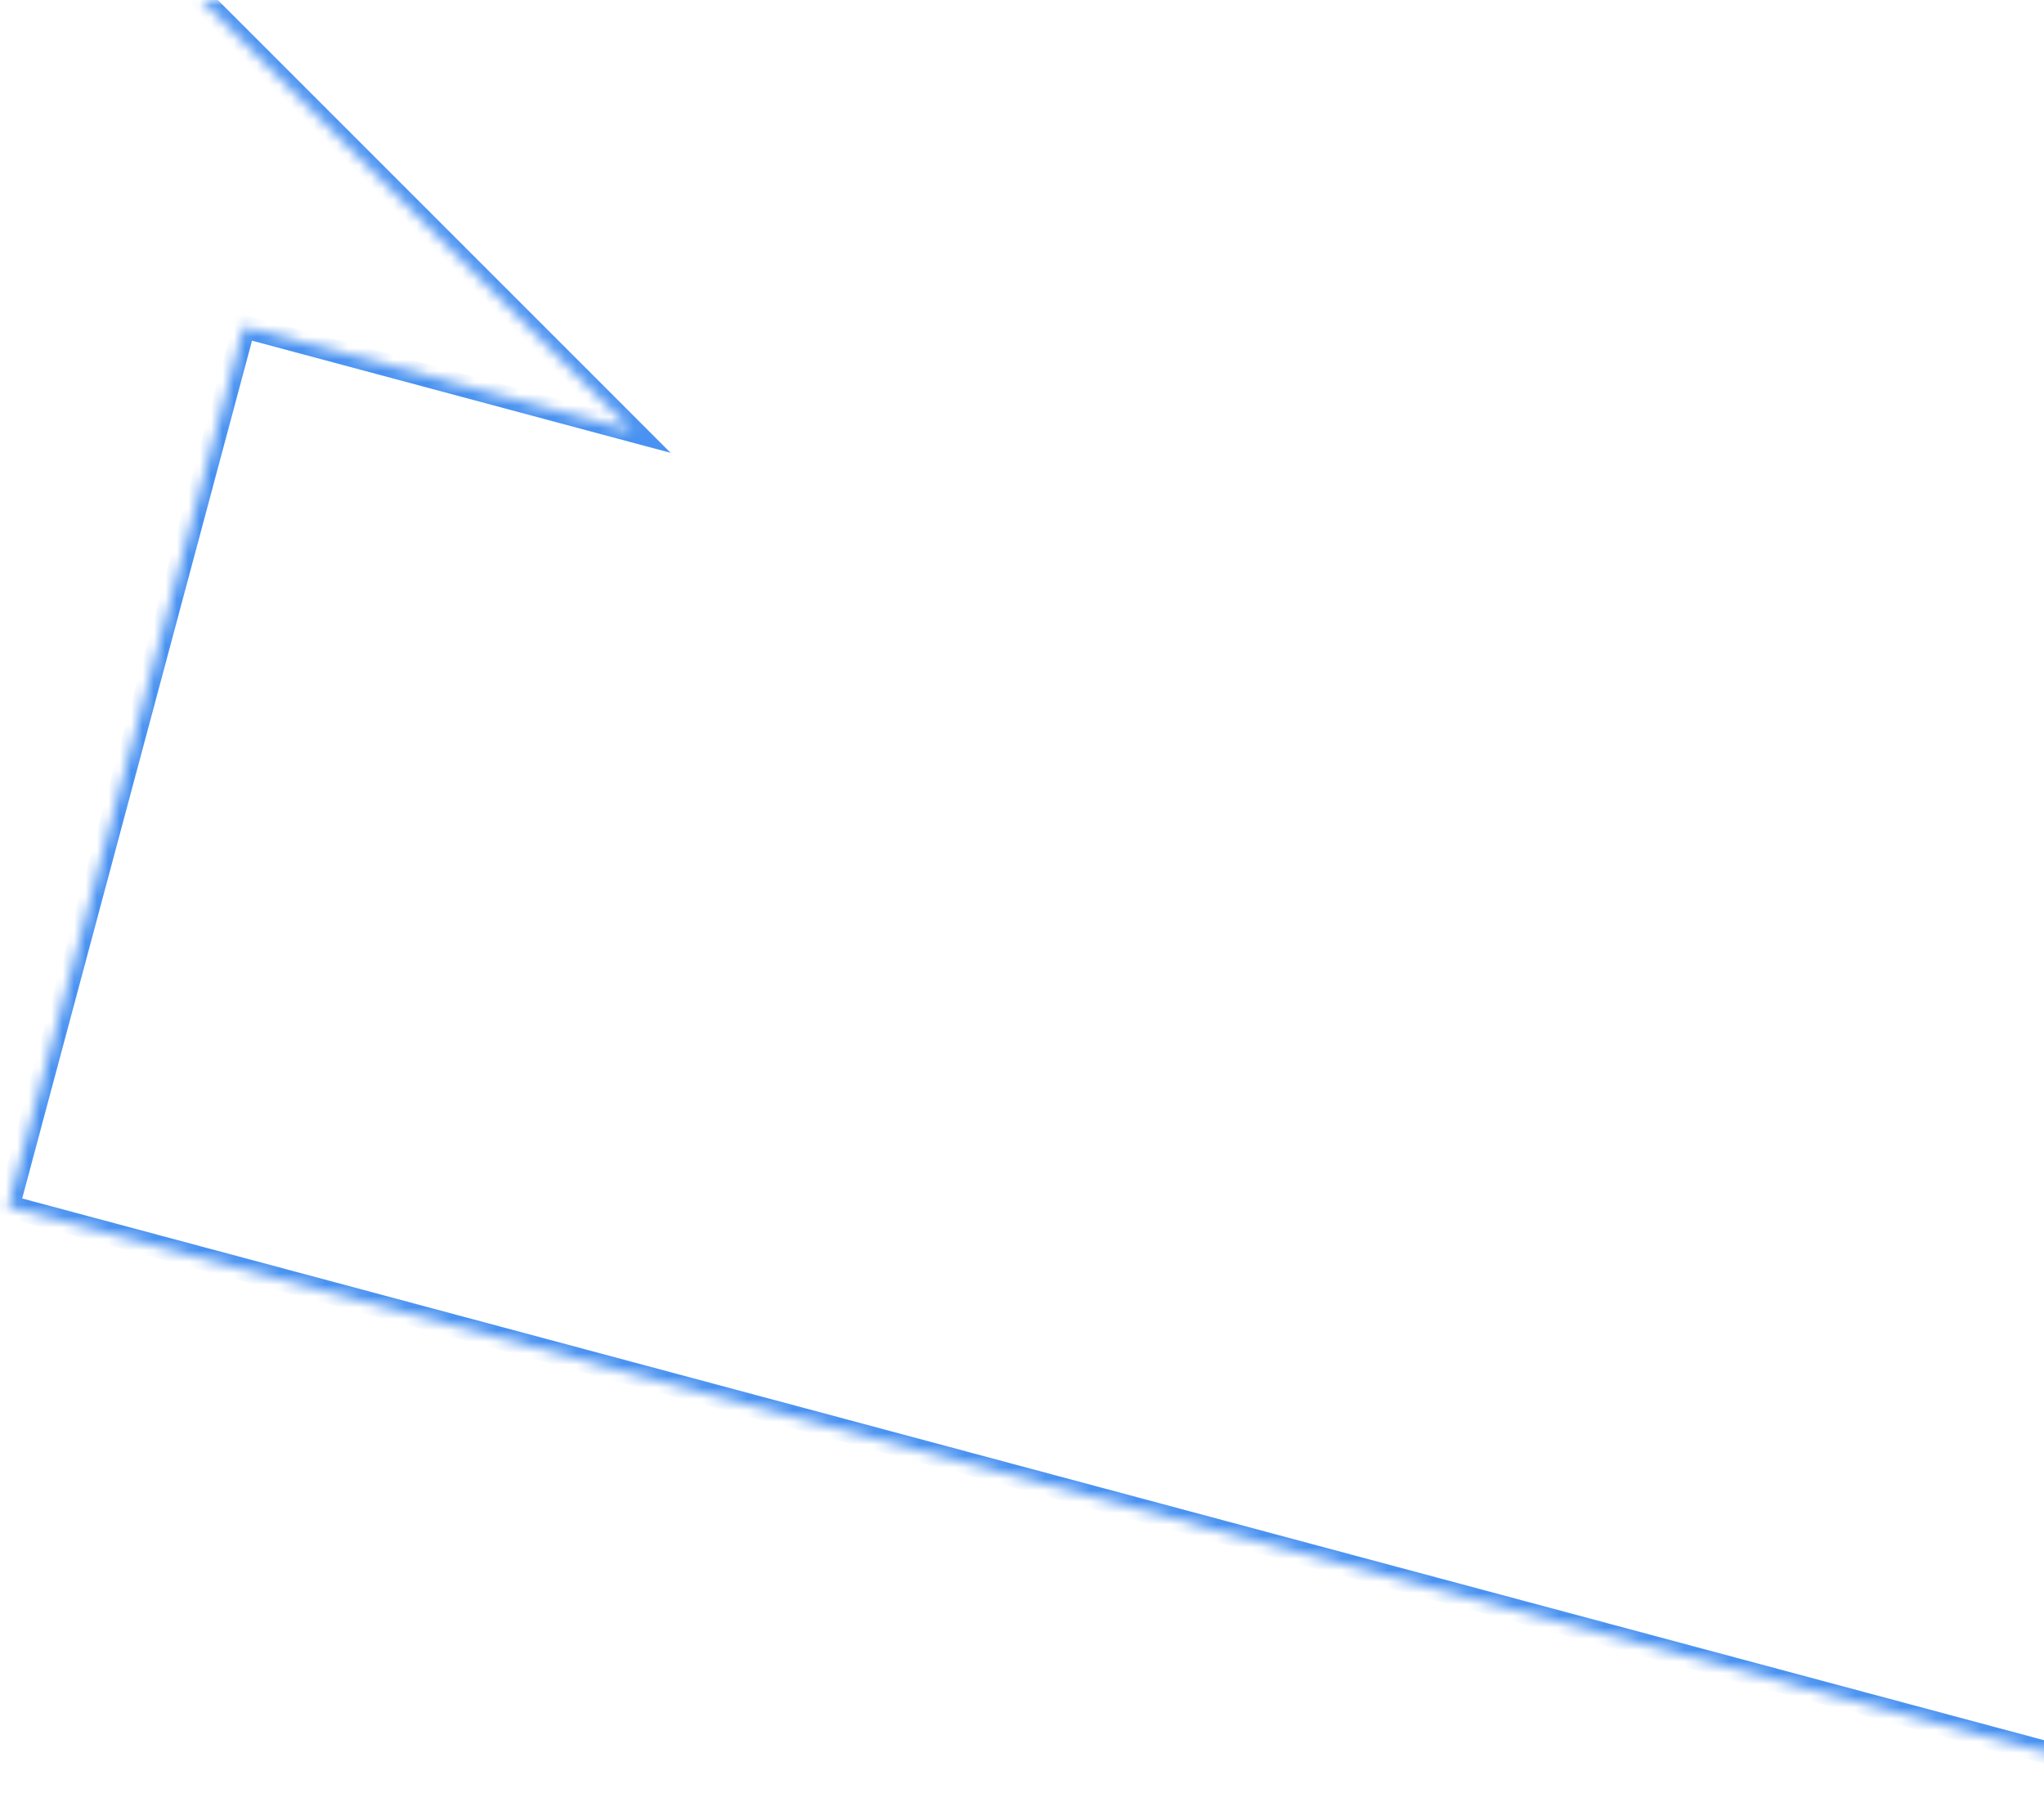 <?xml version="1.0" encoding="UTF-8"?> <svg xmlns="http://www.w3.org/2000/svg" width="179" height="157" viewBox="0 0 179 157" fill="none"><mask id="path-1-inside-1_8102_1921" fill="white"><path d="M350.534 98.762L184.829 54.361L209.483 79.015L209.5 79.02L209.497 79.029L209.532 79.064L209.472 79.123L188.855 156.071L0.717 105.66L21.363 28.609L55.381 37.724L15.4 -2.257L71.805 -58.662L72.037 -58.431L72.041 -58.443L371.179 21.711L350.534 98.762Z"></path></mask><path d="M350.534 98.762L350.275 99.728L351.241 99.987L351.5 99.021L350.534 98.762ZM184.829 54.361L185.087 53.395L181.482 52.429L184.122 55.068L184.829 54.361ZM209.483 79.015L208.776 79.722L208.949 79.895L209.182 79.969L209.483 79.015ZM209.5 79.02L210.447 79.34L210.774 78.373L209.8 78.066L209.5 79.02ZM209.497 79.029L208.549 78.709L208.35 79.299L208.791 79.738L209.497 79.029ZM209.532 79.064L210.233 79.778L210.954 79.069L210.237 78.356L209.532 79.064ZM209.472 79.123L208.771 78.41L208.576 78.601L208.506 78.865L209.472 79.123ZM188.855 156.071L188.596 157.037L189.562 157.296L189.821 156.33L188.855 156.071ZM0.717 105.66L-0.249 105.401L-0.507 106.367L0.458 106.626L0.717 105.66ZM21.363 28.609L21.622 27.643L20.656 27.384L20.397 28.35L21.363 28.609ZM55.381 37.724L55.122 38.69L58.727 39.656L56.088 37.017L55.381 37.724ZM15.4 -2.257L14.693 -2.964L13.986 -2.257L14.693 -1.55L15.4 -2.257ZM71.805 -58.662L72.511 -59.371L71.804 -60.074L71.098 -59.369L71.805 -58.662ZM72.037 -58.431L71.332 -57.722L72.533 -56.527L72.999 -58.156L72.037 -58.431ZM72.041 -58.443L72.299 -59.408L71.35 -59.663L71.079 -58.718L72.041 -58.443ZM371.179 21.711L372.145 21.97L372.404 21.004L371.438 20.745L371.179 21.711ZM350.534 98.762L350.792 97.796L185.087 53.395L184.829 54.361L184.57 55.327L350.275 99.728L350.534 98.762ZM184.829 54.361L184.122 55.068L208.776 79.722L209.483 79.015L210.19 78.308L185.536 53.654L184.829 54.361ZM209.483 79.015L209.182 79.969L209.2 79.974L209.5 79.02L209.8 78.066L209.783 78.061L209.483 79.015ZM209.5 79.02L208.553 78.7L208.549 78.709L209.497 79.029L210.444 79.35L210.447 79.34L209.5 79.02ZM209.497 79.029L208.791 79.738L208.826 79.773L209.532 79.064L210.237 78.356L210.202 78.321L209.497 79.029ZM209.532 79.064L208.831 78.351L208.771 78.41L209.472 79.123L210.173 79.836L210.233 79.778L209.532 79.064ZM209.472 79.123L208.506 78.865L187.889 155.812L188.855 156.071L189.821 156.33L210.438 79.382L209.472 79.123ZM188.855 156.071L189.114 155.105L0.976 104.694L0.717 105.66L0.458 106.626L188.596 157.037L188.855 156.071ZM0.717 105.66L1.683 105.918L22.329 28.868L21.363 28.609L20.397 28.35L-0.249 105.401L0.717 105.66ZM21.363 28.609L21.104 29.575L55.122 38.69L55.381 37.724L55.64 36.758L21.622 27.643L21.363 28.609ZM55.381 37.724L56.088 37.017L16.108 -2.964L15.4 -2.257L14.693 -1.55L54.674 38.431L55.381 37.724ZM15.4 -2.257L16.108 -1.55L72.512 -57.955L71.805 -58.662L71.098 -59.369L14.693 -2.964L15.4 -2.257ZM71.805 -58.662L71.1 -57.953L71.332 -57.722L72.037 -58.431L72.743 -59.14L72.511 -59.371L71.805 -58.662ZM72.037 -58.431L72.999 -58.156L73.002 -58.167L72.041 -58.443L71.079 -58.718L71.076 -58.706L72.037 -58.431ZM72.041 -58.443L71.782 -57.477L370.921 22.677L371.179 21.711L371.438 20.745L72.299 -59.408L72.041 -58.443ZM371.179 21.711L370.214 21.452L349.568 98.503L350.534 98.762L351.5 99.021L372.145 21.97L371.179 21.711Z" fill="#4992F1" mask="url(#path-1-inside-1_8102_1921)"></path></svg> 